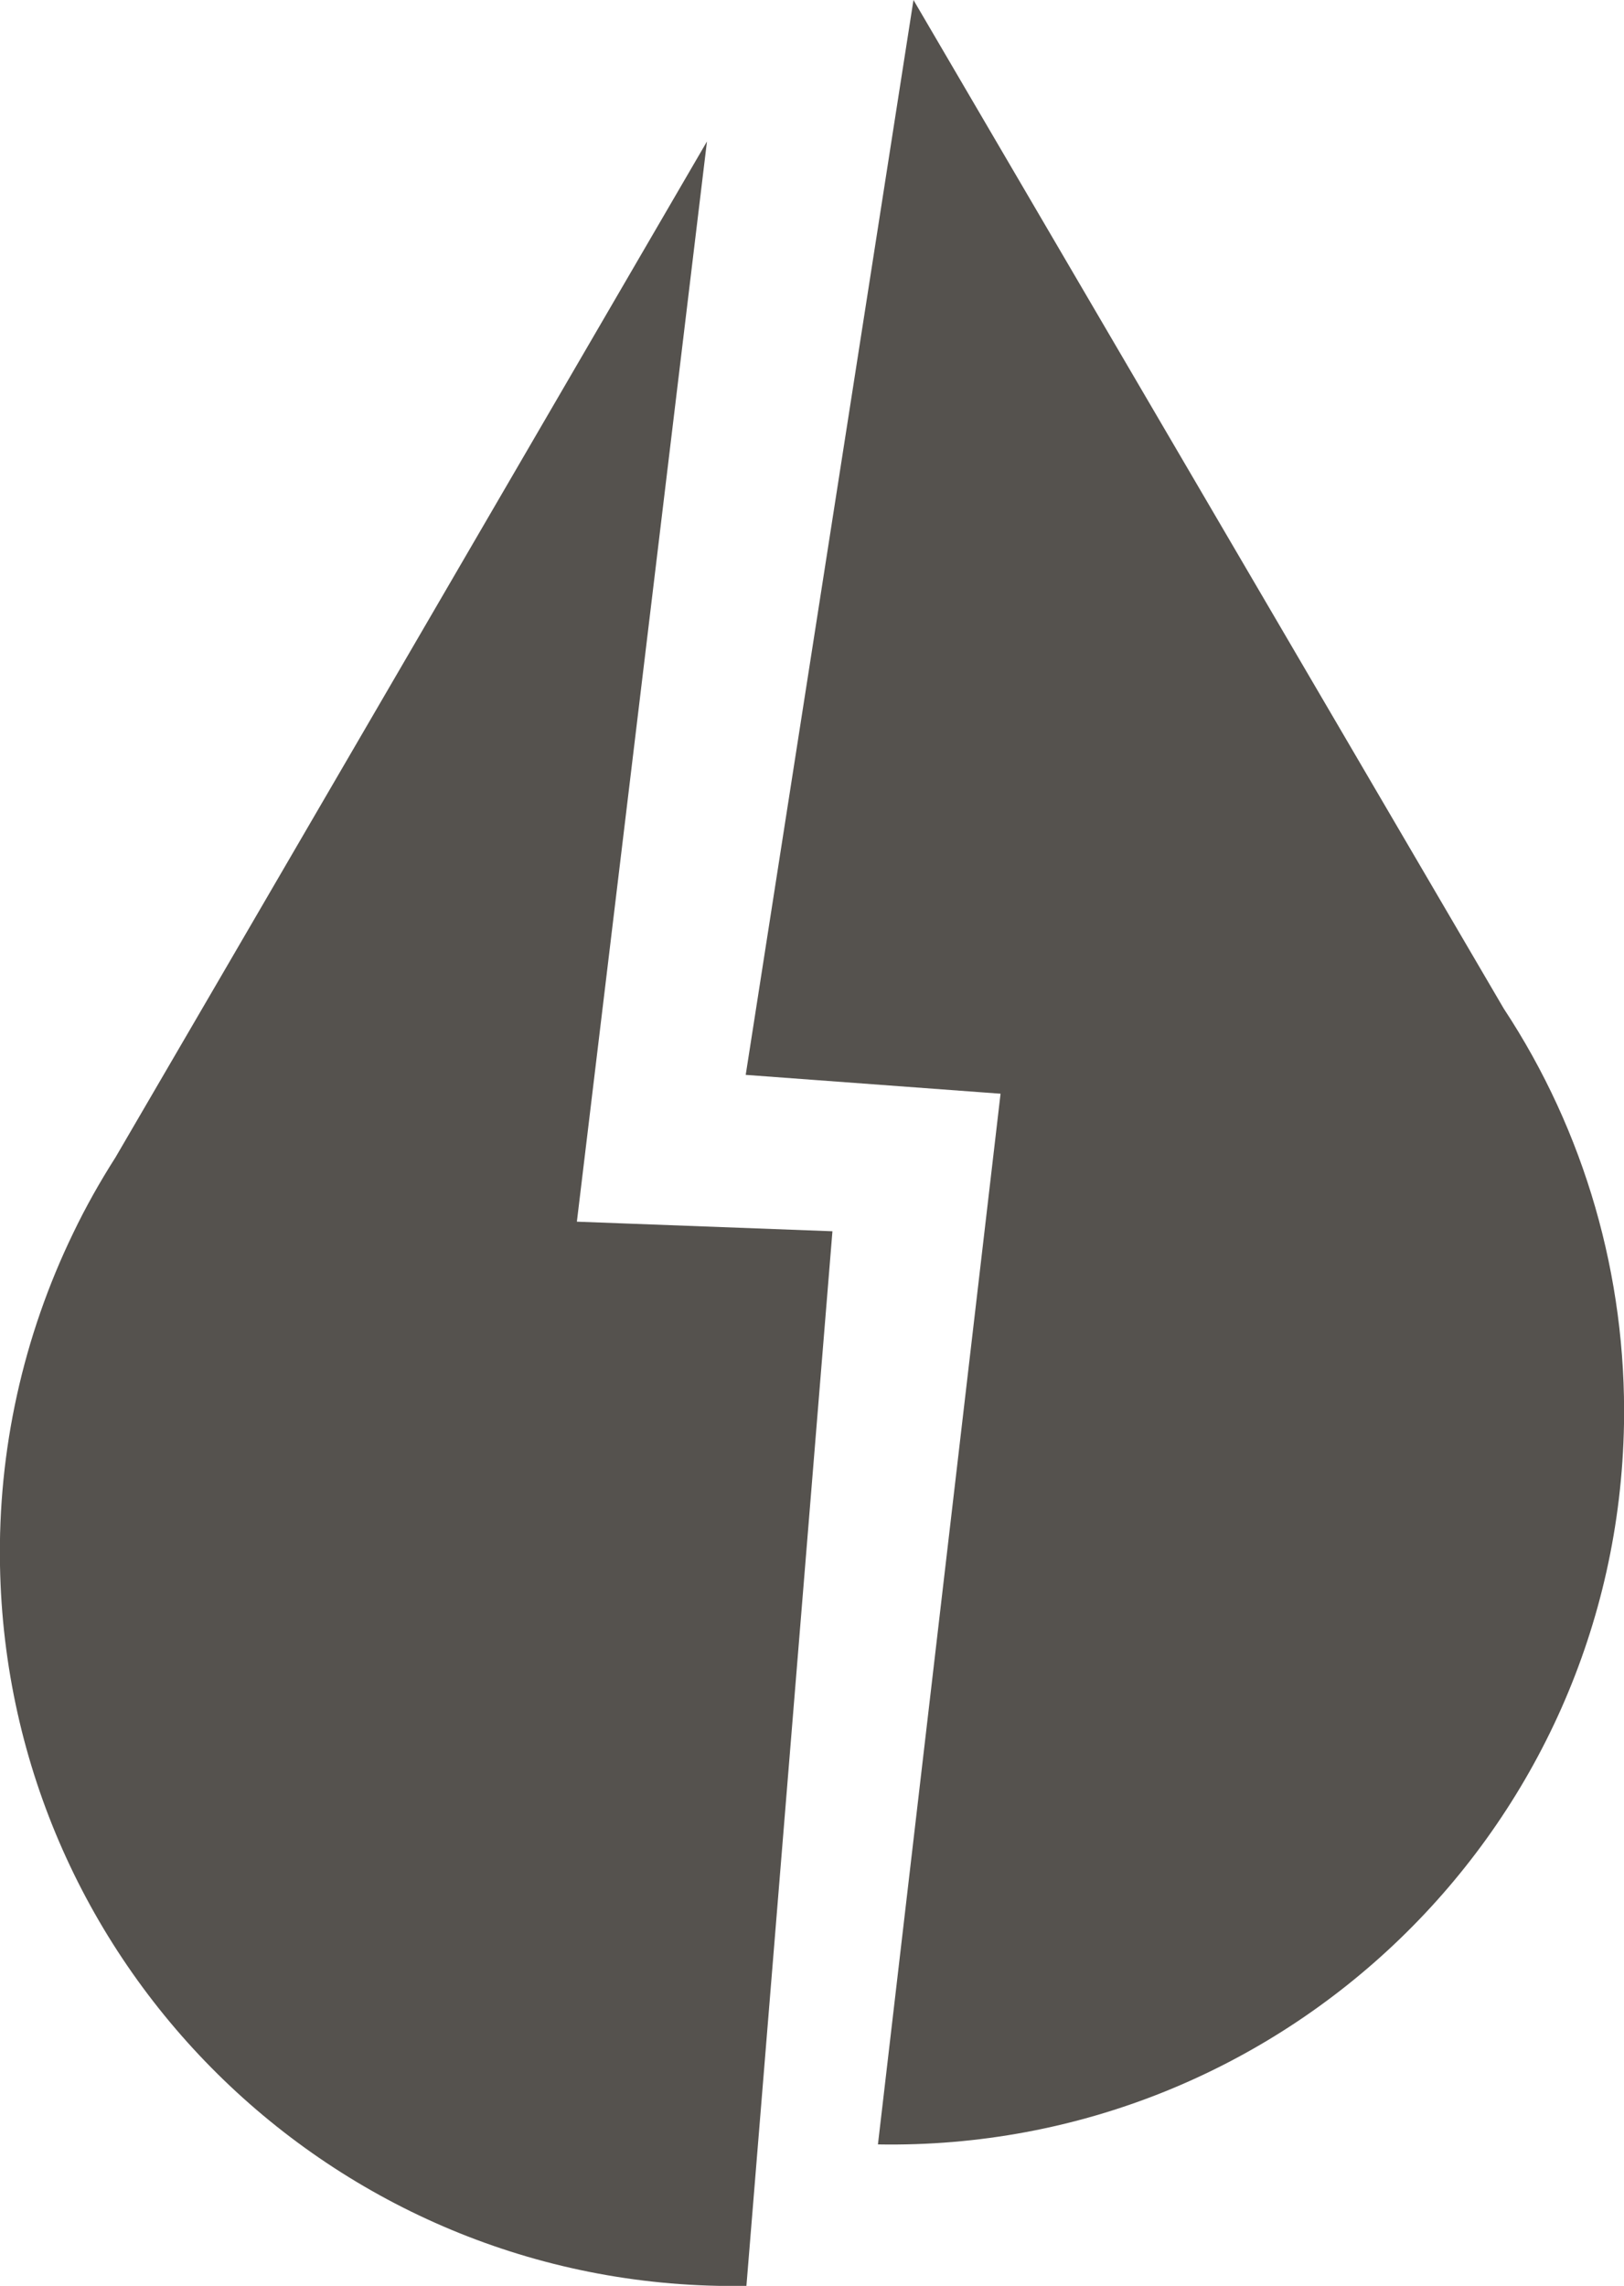 <?xml version="1.0" encoding="utf-8"?>
<!-- Generator: Adobe Illustrator 27.9.3, SVG Export Plug-In . SVG Version: 9.03 Build 53313)  -->
<svg version="1.1" id="Ebene_1" xmlns="http://www.w3.org/2000/svg" xmlns:xlink="http://www.w3.org/1999/xlink" x="0px" y="0px"
	 viewBox="0 0 456.9 643.1" style="enable-background:new 0 0 456.9 643.1;" xml:space="preserve">
<style type="text/css">
	.st0{fill:#55524E;}
</style>
<path class="st0" d="M247,603.3c113.9,2,207.9-88.8,209.9-202.7c0.7-41.4-11-82.2-33.8-116.8L257,0l-47.2,302.4l71.7,5.3L247,603.3z
	"/>
<path class="st0" d="M210,643.1l24.2-296.7l-71.9-2.7l36.6-303.9c0,0-158.4,272.2-166.4,285.8c-4.4,6.9-8.4,14-11.9,21.3
	C6.5,376-0.6,408,0,440.4c2,113.9,96,204.7,209.9,202.7"/>
</svg>
